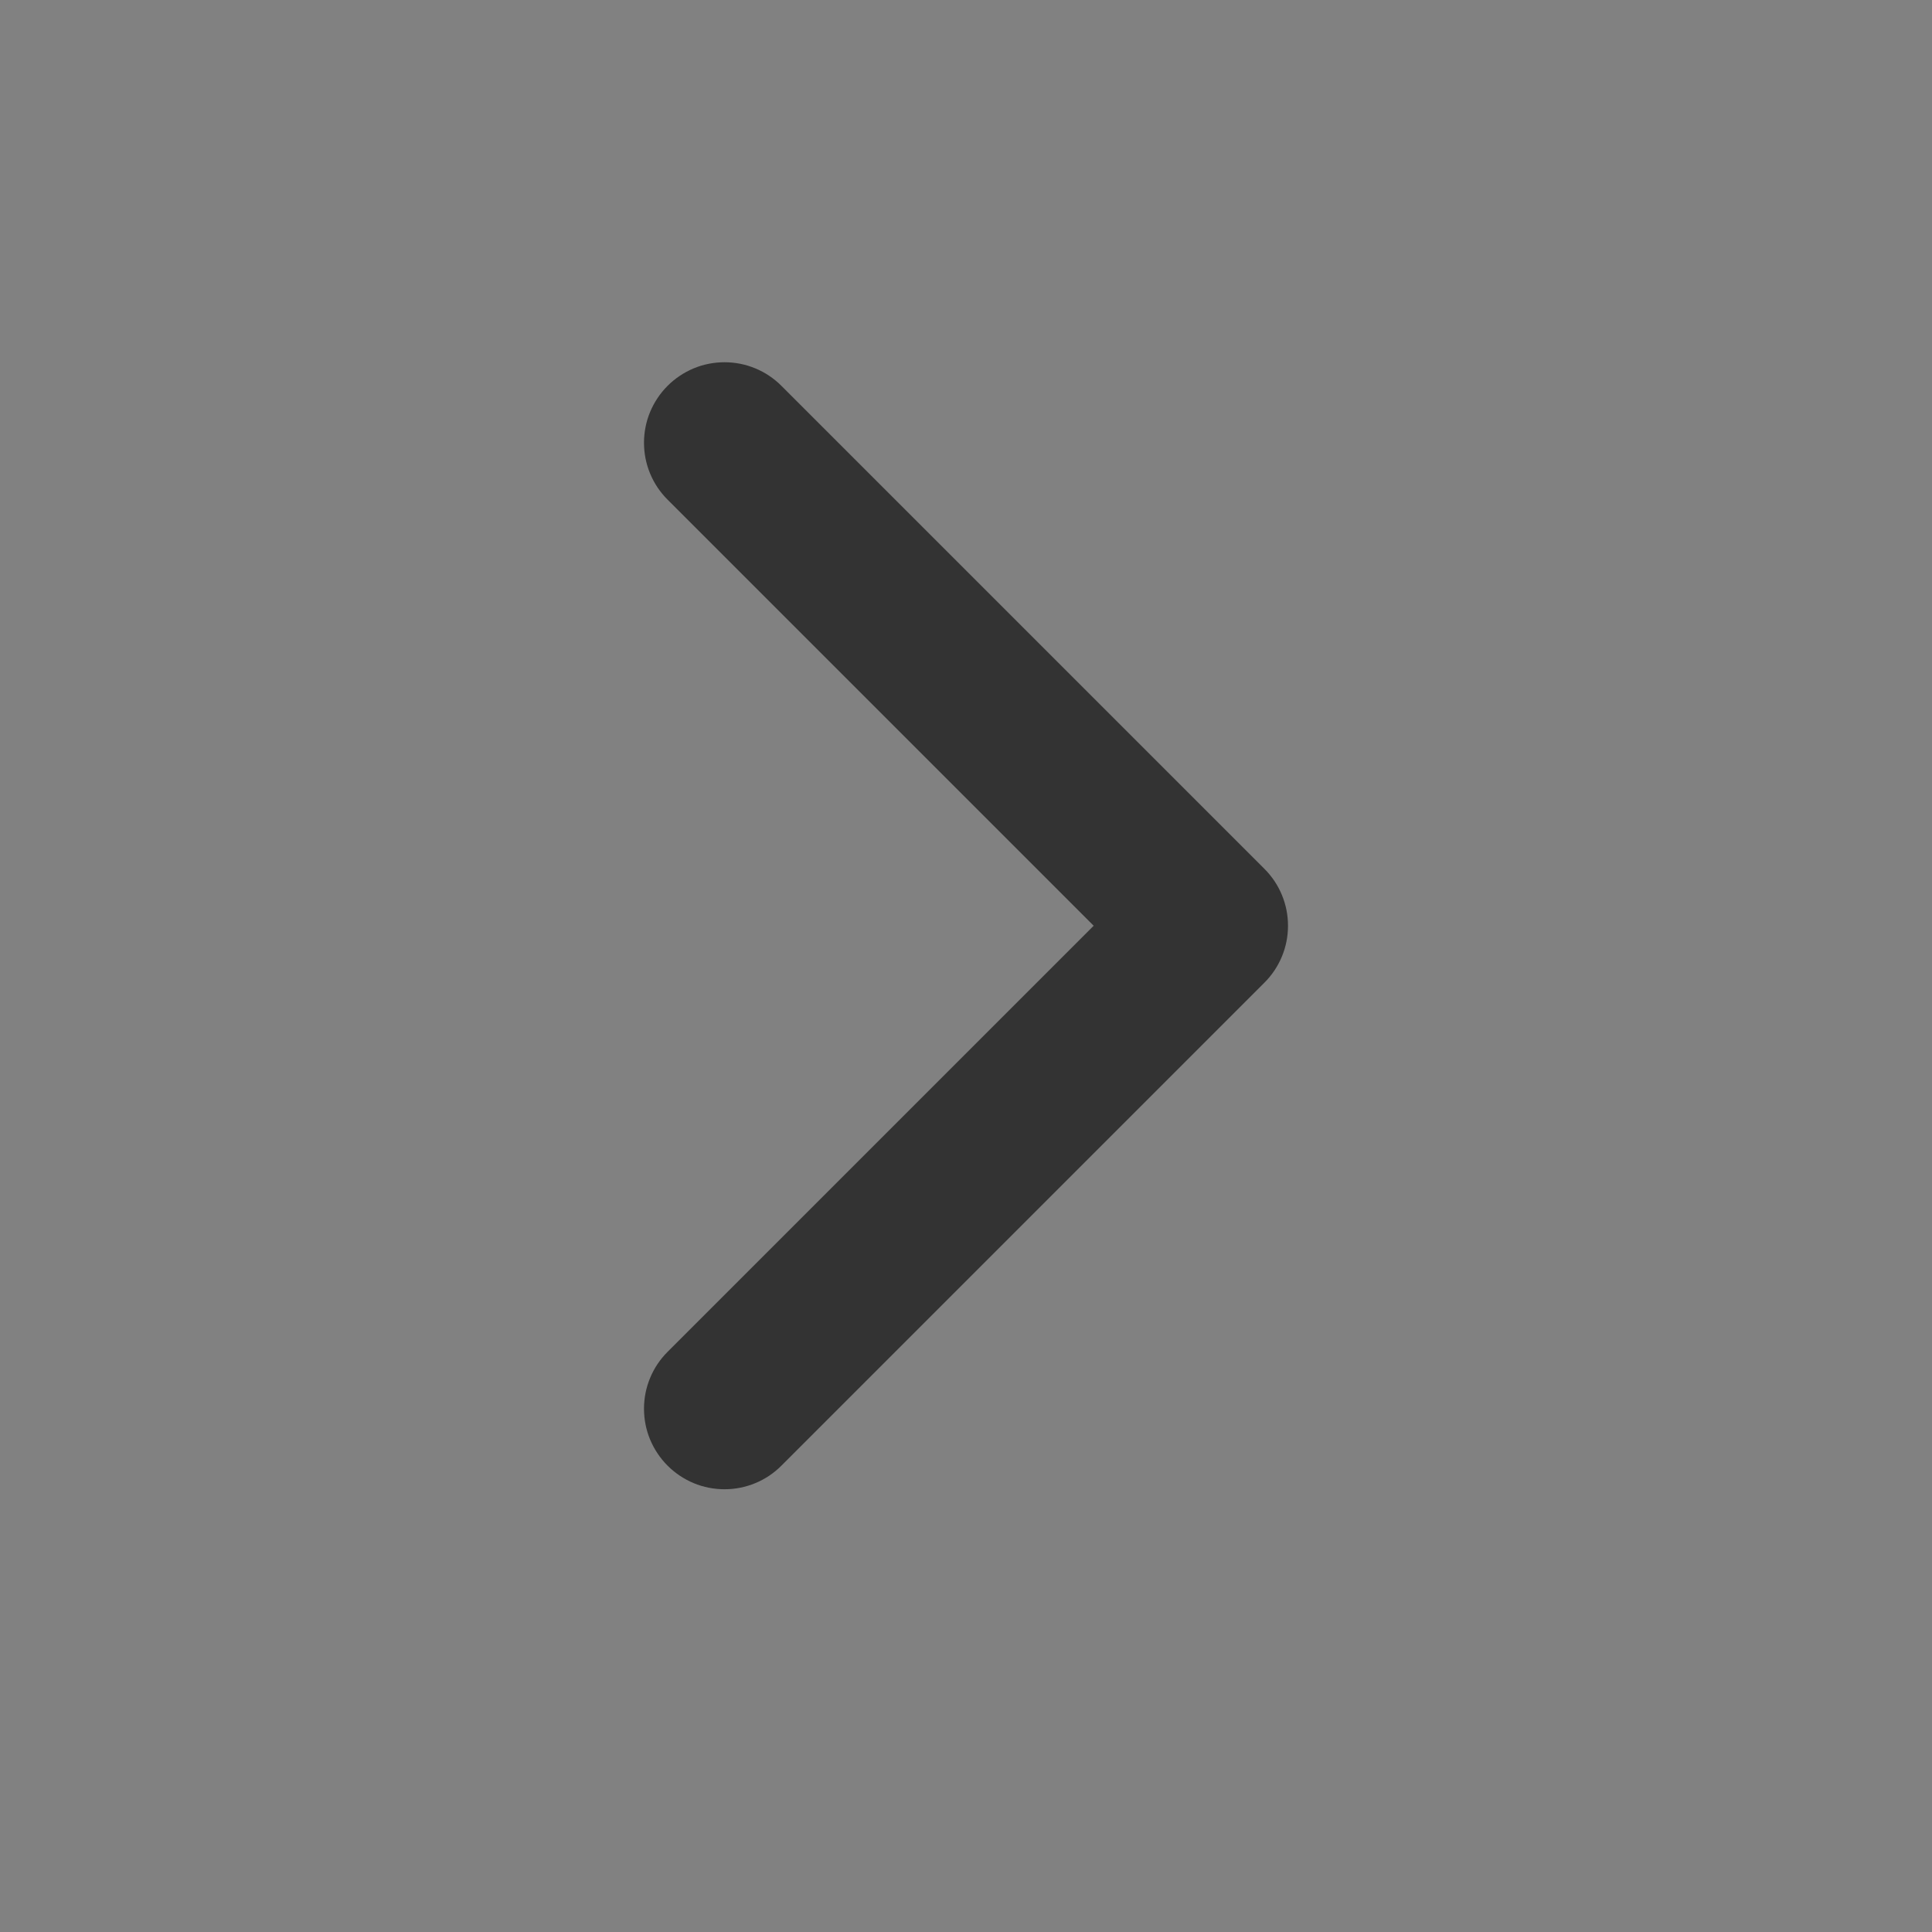 <svg xmlns="http://www.w3.org/2000/svg" xmlns:xlink="http://www.w3.org/1999/xlink" fill="none" version="1.1" width="24" height="24" viewBox="0 0 24 24"><rect x="0" y="0" width="24" height="24" fill="#808080" stroke="none"/><defs><clipPath id="master_svg0_467_36381"><rect x="0" y="24" width="24" height="24" rx="0"/></clipPath></defs><g transform="matrix(0,-1,1,0,-24,24)" clip-path="url(#master_svg0_467_36381)"><g><rect x="0" y="24" width="24" height="24" rx="0" fill="#FFFFFF" fill-opacity="0.01"/></g><g><path d="M7.207,32.293L12.5,37.586L17.793,32.293L17.793,32.293Q17.934,32.152,18.117,32.076Q18.301,32,18.5,32Q18.599,32,18.695,32.019Q18.792,32.038,18.883,32.076Q18.974,32.114,19.056,32.169Q19.137,32.223,19.207,32.293Q19.277,32.363,19.331,32.444Q19.386,32.526,19.424,32.617Q19.462,32.708,19.481,32.805Q19.5,32.902,19.5,33Q19.5,33.199,19.424,33.383Q19.348,33.566,19.207,33.707L19.206,33.708L13.207,39.707Q13.066,39.848,12.883,39.924Q12.699,40,12.5,40Q12.301,40,12.117,39.924Q11.934,39.848,11.793,39.707L5.793,33.707L5.793,33.707Q5.652,33.566,5.576,33.383Q5.5,33.199,5.5,33Q5.5,32.902,5.519,32.805Q5.538,32.708,5.576,32.617Q5.614,32.526,5.669,32.444Q5.723,32.363,5.793,32.293Q5.863,32.223,5.944,32.169Q6.026,32.114,6.117,32.076Q6.208,32.038,6.305,32.019Q6.402,32,6.5,32Q6.699,32,6.883,32.076Q7.066,32.152,7.207,32.293L7.207,32.293Z" fill-rule="evenodd" fill="#333333" fill-opacity="1"/></g></g></svg>